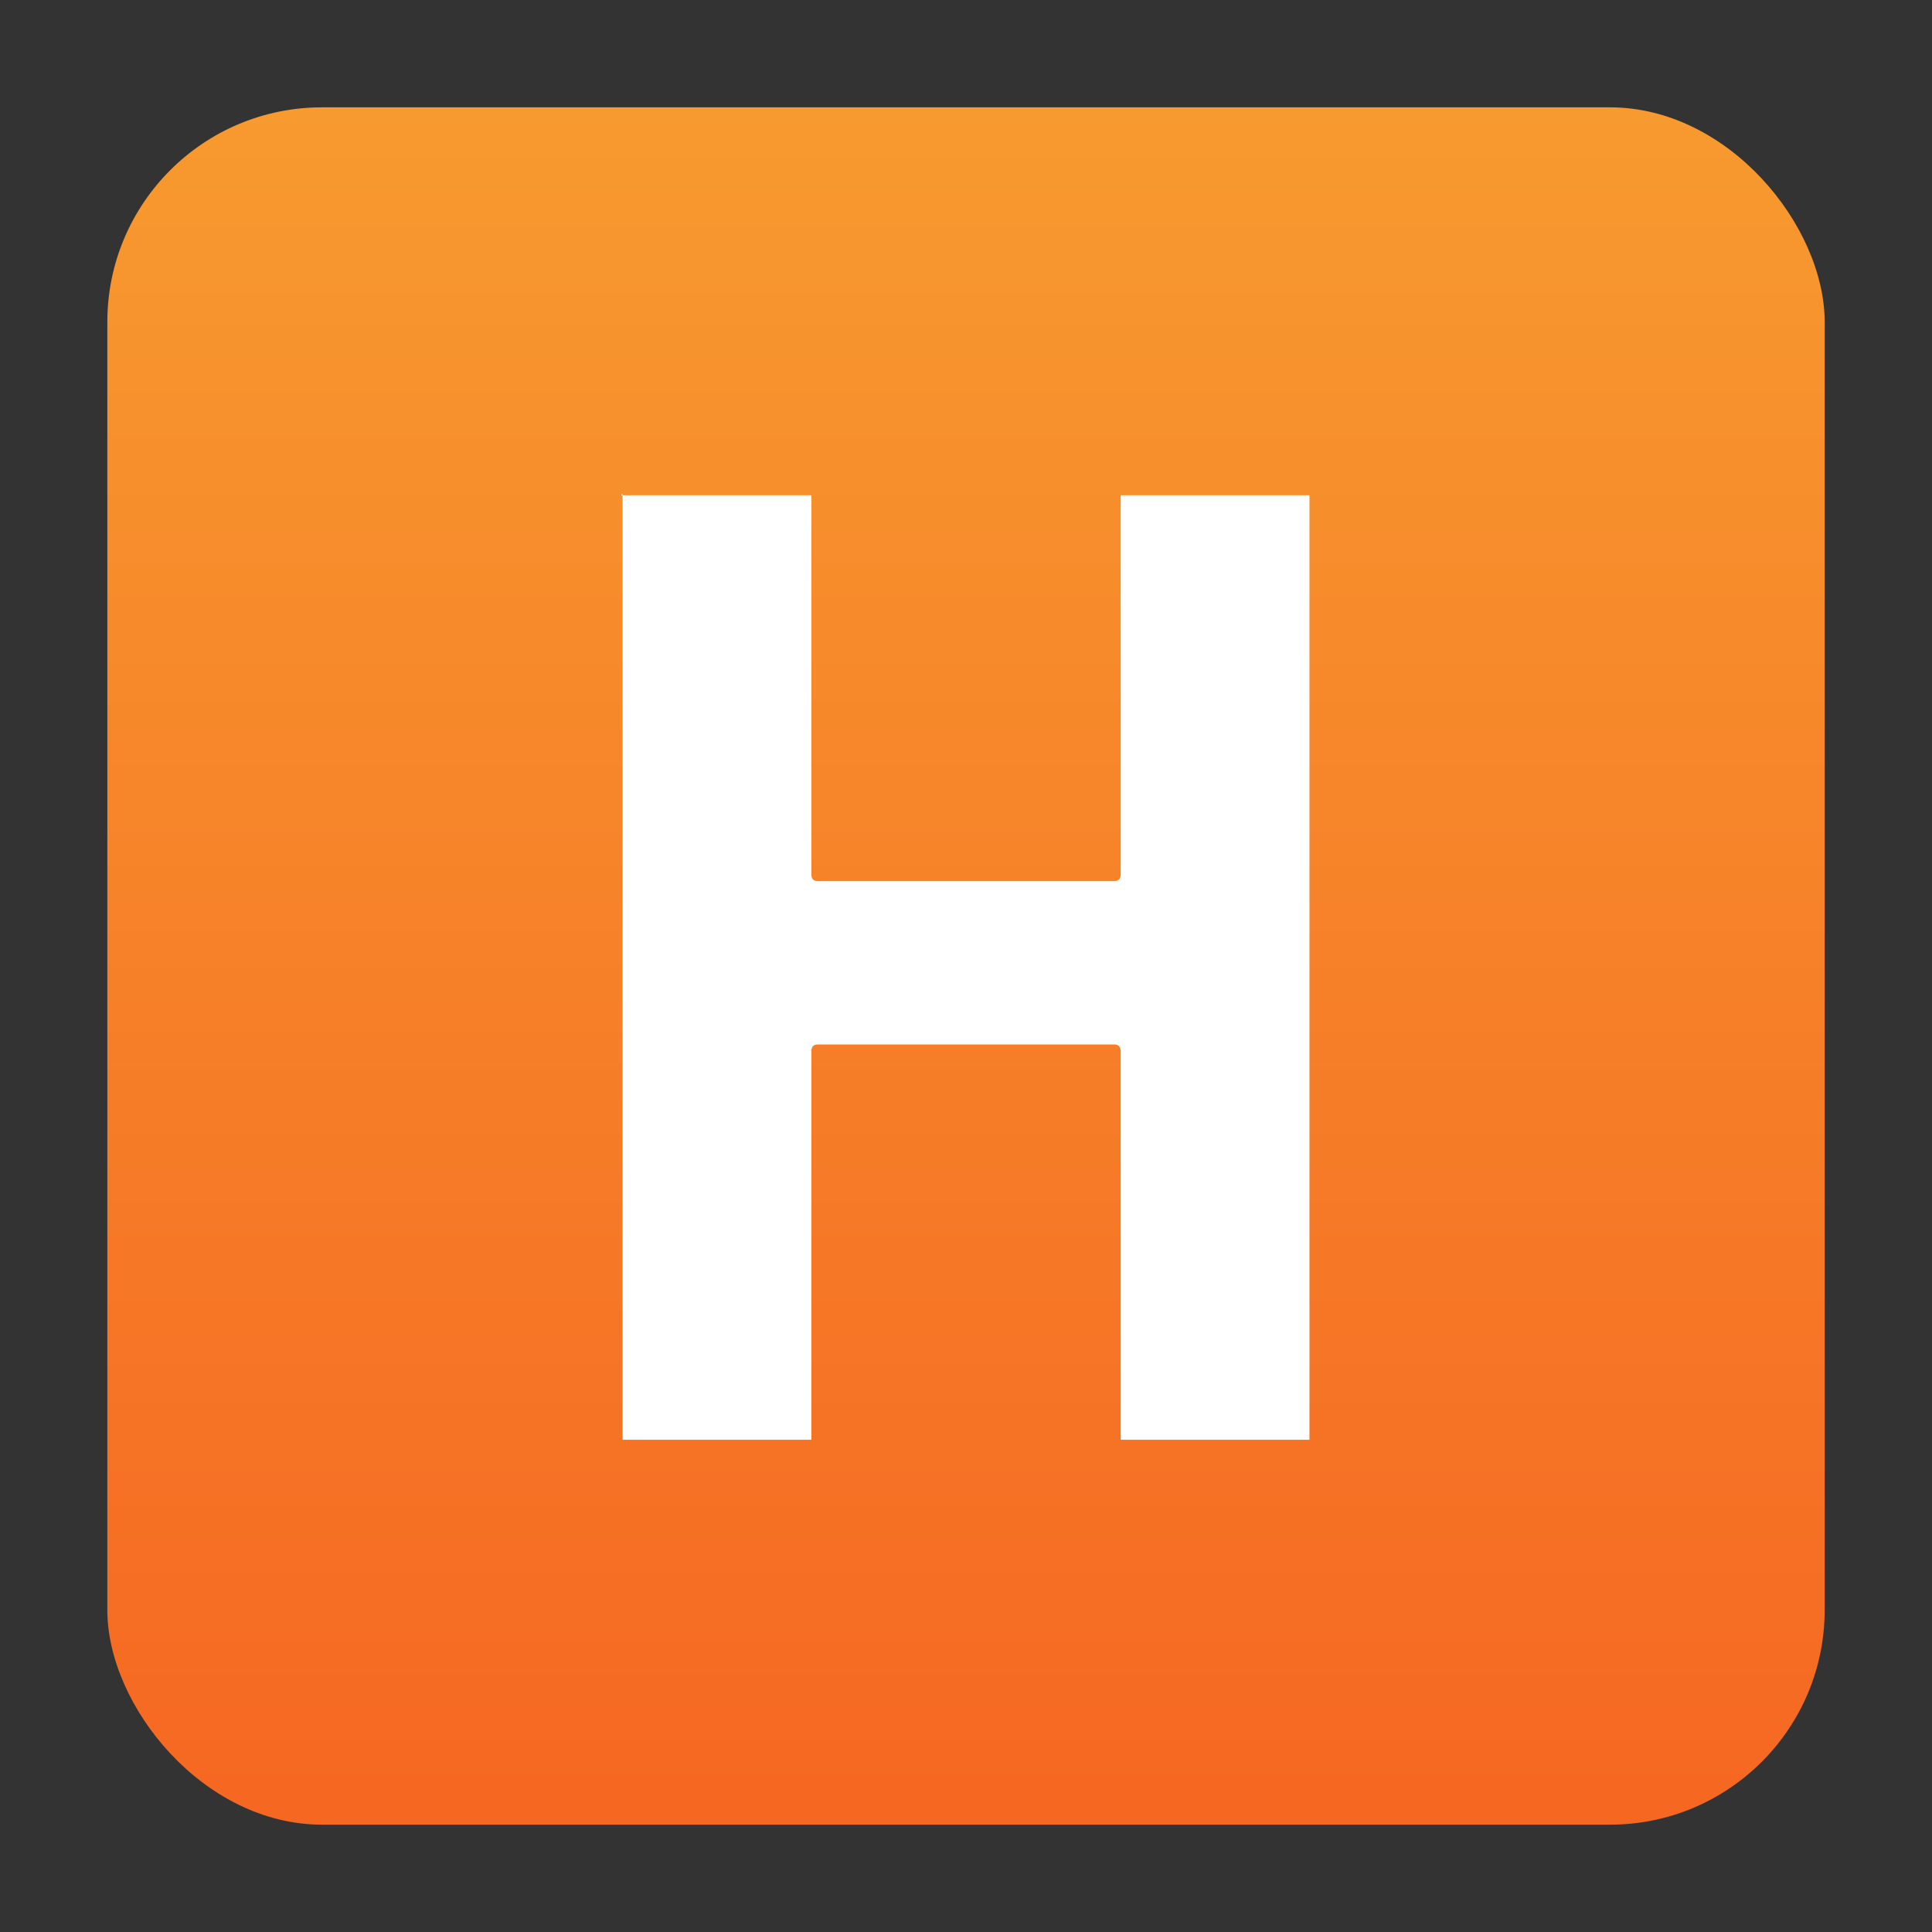 <?xml version="1.0" encoding="UTF-8"?> <svg xmlns="http://www.w3.org/2000/svg" width="90" height="90" viewBox="0 0 90 90" fill="none"><rect x="0" y="0" width="90" height="90" fill="#333333" stroke="none"/><rect x="5" y="5" width="80" height="80" rx="10" fill="url(#paint0_linear)"></rect><path d="M52.205 23.071C52.205 23.071 52.746 23.071 52.954 23.071H60.252C60.46 23.071 61.001 23.071 61.001 23.071V67.071C61.001 67.071 60.46 67.071 60.252 67.071H52.954C52.746 67.071 52.205 67.071 52.205 67.071V48.968C52.205 48.758 52.102 48.654 51.894 48.654H38.108C37.9 48.654 37.796 48.758 37.796 48.968V67.071C37.796 67.071 37.255 67.071 37.047 67.071H29.749C29.541 67.071 29.001 67.071 29.001 67.071V23.071C28.876 23.197 29.001 22.861 29.001 23.071C29.001 23.071 29.541 23.071 29.749 23.071H37.047C37.255 23.071 37.501 23.071 37.796 23.071V40.734C37.796 40.943 37.9 41.048 38.108 41.048H51.894C52.102 41.048 52.205 40.943 52.205 40.734V23.071Z" fill="white"></path><defs><linearGradient id="paint0_linear" x1="45" y1="5" x2="45" y2="85" gradientUnits="userSpaceOnUse"><stop stop-color="#F79A2F"></stop><stop offset="1" stop-color="#F66722"></stop></linearGradient></defs></svg> 